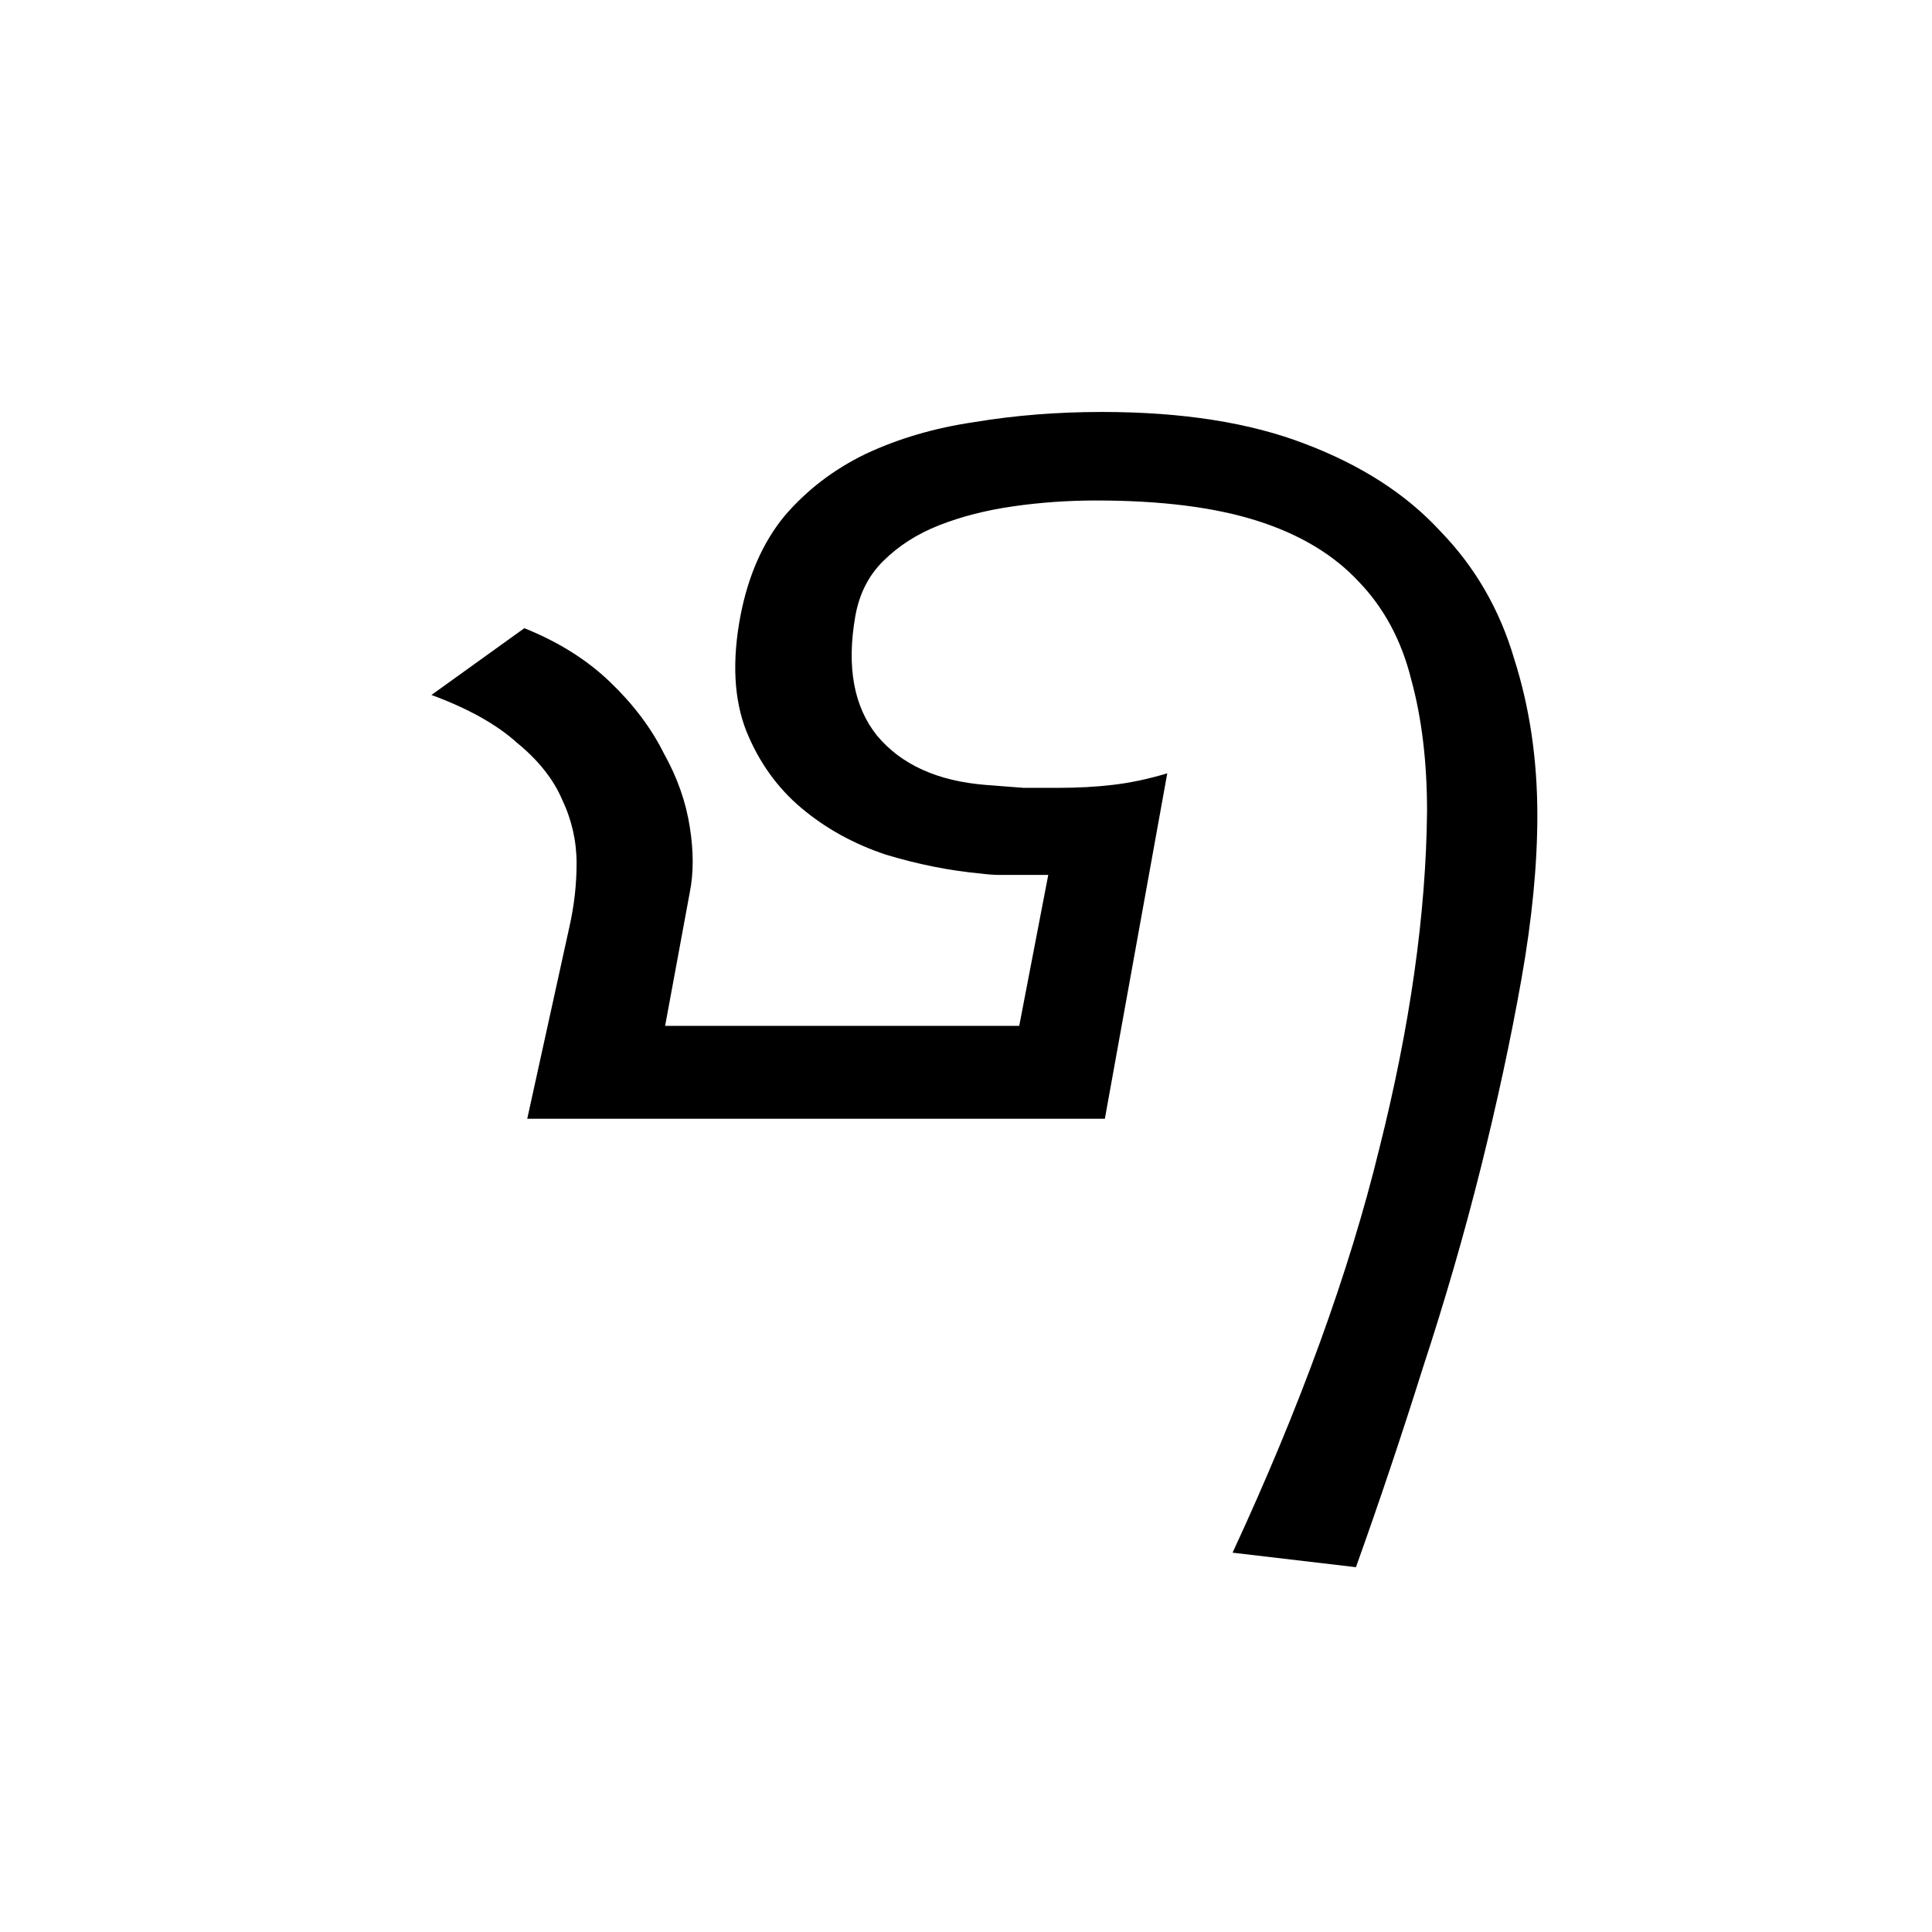 <?xml version="1.0" encoding="UTF-8" standalone="no"?>
<!-- Created with Inkscape (http://www.inkscape.org/) -->

<svg
   width="256"
   height="256"
   viewBox="0 0 67.733 67.733"
   version="1.1"
   id="svg5"
   inkscape:version="1.2 (dc2aedaf03, 2022-05-15)"
   sodipodi:docname="Rma - rr.svg"
   xmlns:inkscape="http://www.inkscape.org/namespaces/inkscape"
   xmlns:sodipodi="http://sodipodi.sourceforge.net/DTD/sodipodi-0.dtd"
   xmlns="http://www.w3.org/2000/svg"
   xmlns:svg="http://www.w3.org/2000/svg">
  <sodipodi:namedview
     id="namedview7"
     pagecolor="#ffffff"
     bordercolor="#666666"
     borderopacity="1.0"
     inkscape:showpageshadow="2"
     inkscape:pageopacity="0.0"
     inkscape:pagecheckerboard="0"
     inkscape:deskcolor="#d1d1d1"
     inkscape:document-units="mm"
     showgrid="false"
     inkscape:zoom="1.0543273"
     inkscape:cx="134.2088"
     inkscape:cy="148.91012"
     inkscape:window-width="1366"
     inkscape:window-height="705"
     inkscape:window-x="-8"
     inkscape:window-y="-8"
     inkscape:window-maximized="1"
     inkscape:current-layer="svg5" />
  <defs
     id="defs2">
    <rect
       x="-28.454"
       y="-19.918"
       width="401.204"
       height="363.265"
       id="rect3998" />
    <rect
       x="0"
       y="5.1"
       width="444.325"
       height="346.585"
       id="rect1496" />
  </defs>
  <g
     aria-label="਀"
     transform="matrix(0.265,0,0,0.265,-23.98,-18.865)"
     id="text1494"
     style="font-size:192px;line-height:327.272px;font-family:ApSiddham;-inkscape-font-specification:'ApSiddham, Normal';text-align:center;letter-spacing:0px;word-spacing:0px;text-anchor:middle;white-space:pre;shape-inside:url(#rect1496);display:inline">
    <path
       d="m 269.875,278.522 -16.32,-1.92 q 13.44,-28.992 19.392,-53.376 6.144,-24.384 6.336,-44.736 0,-9.792 -2.112,-17.472 -1.92,-7.68 -6.912,-12.864 -4.992,-5.376 -13.44,-8.064 -8.448,-2.688 -21.312,-2.688 -5.568,0 -10.944,0.768 -5.376,0.768 -9.792,2.496 -4.416,1.728 -7.488,4.8 -2.88,2.88 -3.648,7.296 -1.728,9.984 2.88,15.744 4.8,5.76 14.4,6.528 2.688,0.192 4.992,0.384 2.496,0 4.608,0 3.84,0 7.104,-0.384 3.456,-0.384 7.296,-1.536 l -8.256,45.696 h -76.416 l 5.568,-25.344 q 0.96,-4.224 0.96,-8.448 0,-4.416 -1.92,-8.448 -1.728,-4.032 -5.952,-7.488 -4.032,-3.648 -11.328,-6.336 l 12.288,-8.832 q 6.72,2.688 11.328,7.104 4.608,4.416 7.104,9.408 2.688,4.8 3.456,9.792 0.768,4.8 0,8.64 l -3.264,17.664 h 46.848 l 3.84,-19.968 h -4.416 q -0.96,0 -2.112,0 -0.96,0 -2.496,-0.192 -6.144,-0.576 -12.48,-2.496 -6.336,-2.112 -11.136,-6.144 -4.8,-4.032 -7.296,-10.176 -2.496,-6.336 -0.768,-15.36 1.536,-7.872 5.76,-13.056 4.416,-5.184 10.752,-8.256 6.528,-3.072 14.4,-4.224 8.064,-1.344 16.896,-1.344 15.936,0 26.88,4.224 11.136,4.224 17.856,11.52 6.912,7.104 9.792,16.896 3.072,9.6 3.072,20.736 0,9.792 -2.112,21.696 -2.112,11.904 -5.376,24.96 -3.264,13.056 -7.68,26.496 -4.224,13.44 -8.832,26.304 z"
       style="font-family:v-kana;-inkscape-font-specification:v-kana"
       id="path4866" />
  </g>
</svg>
